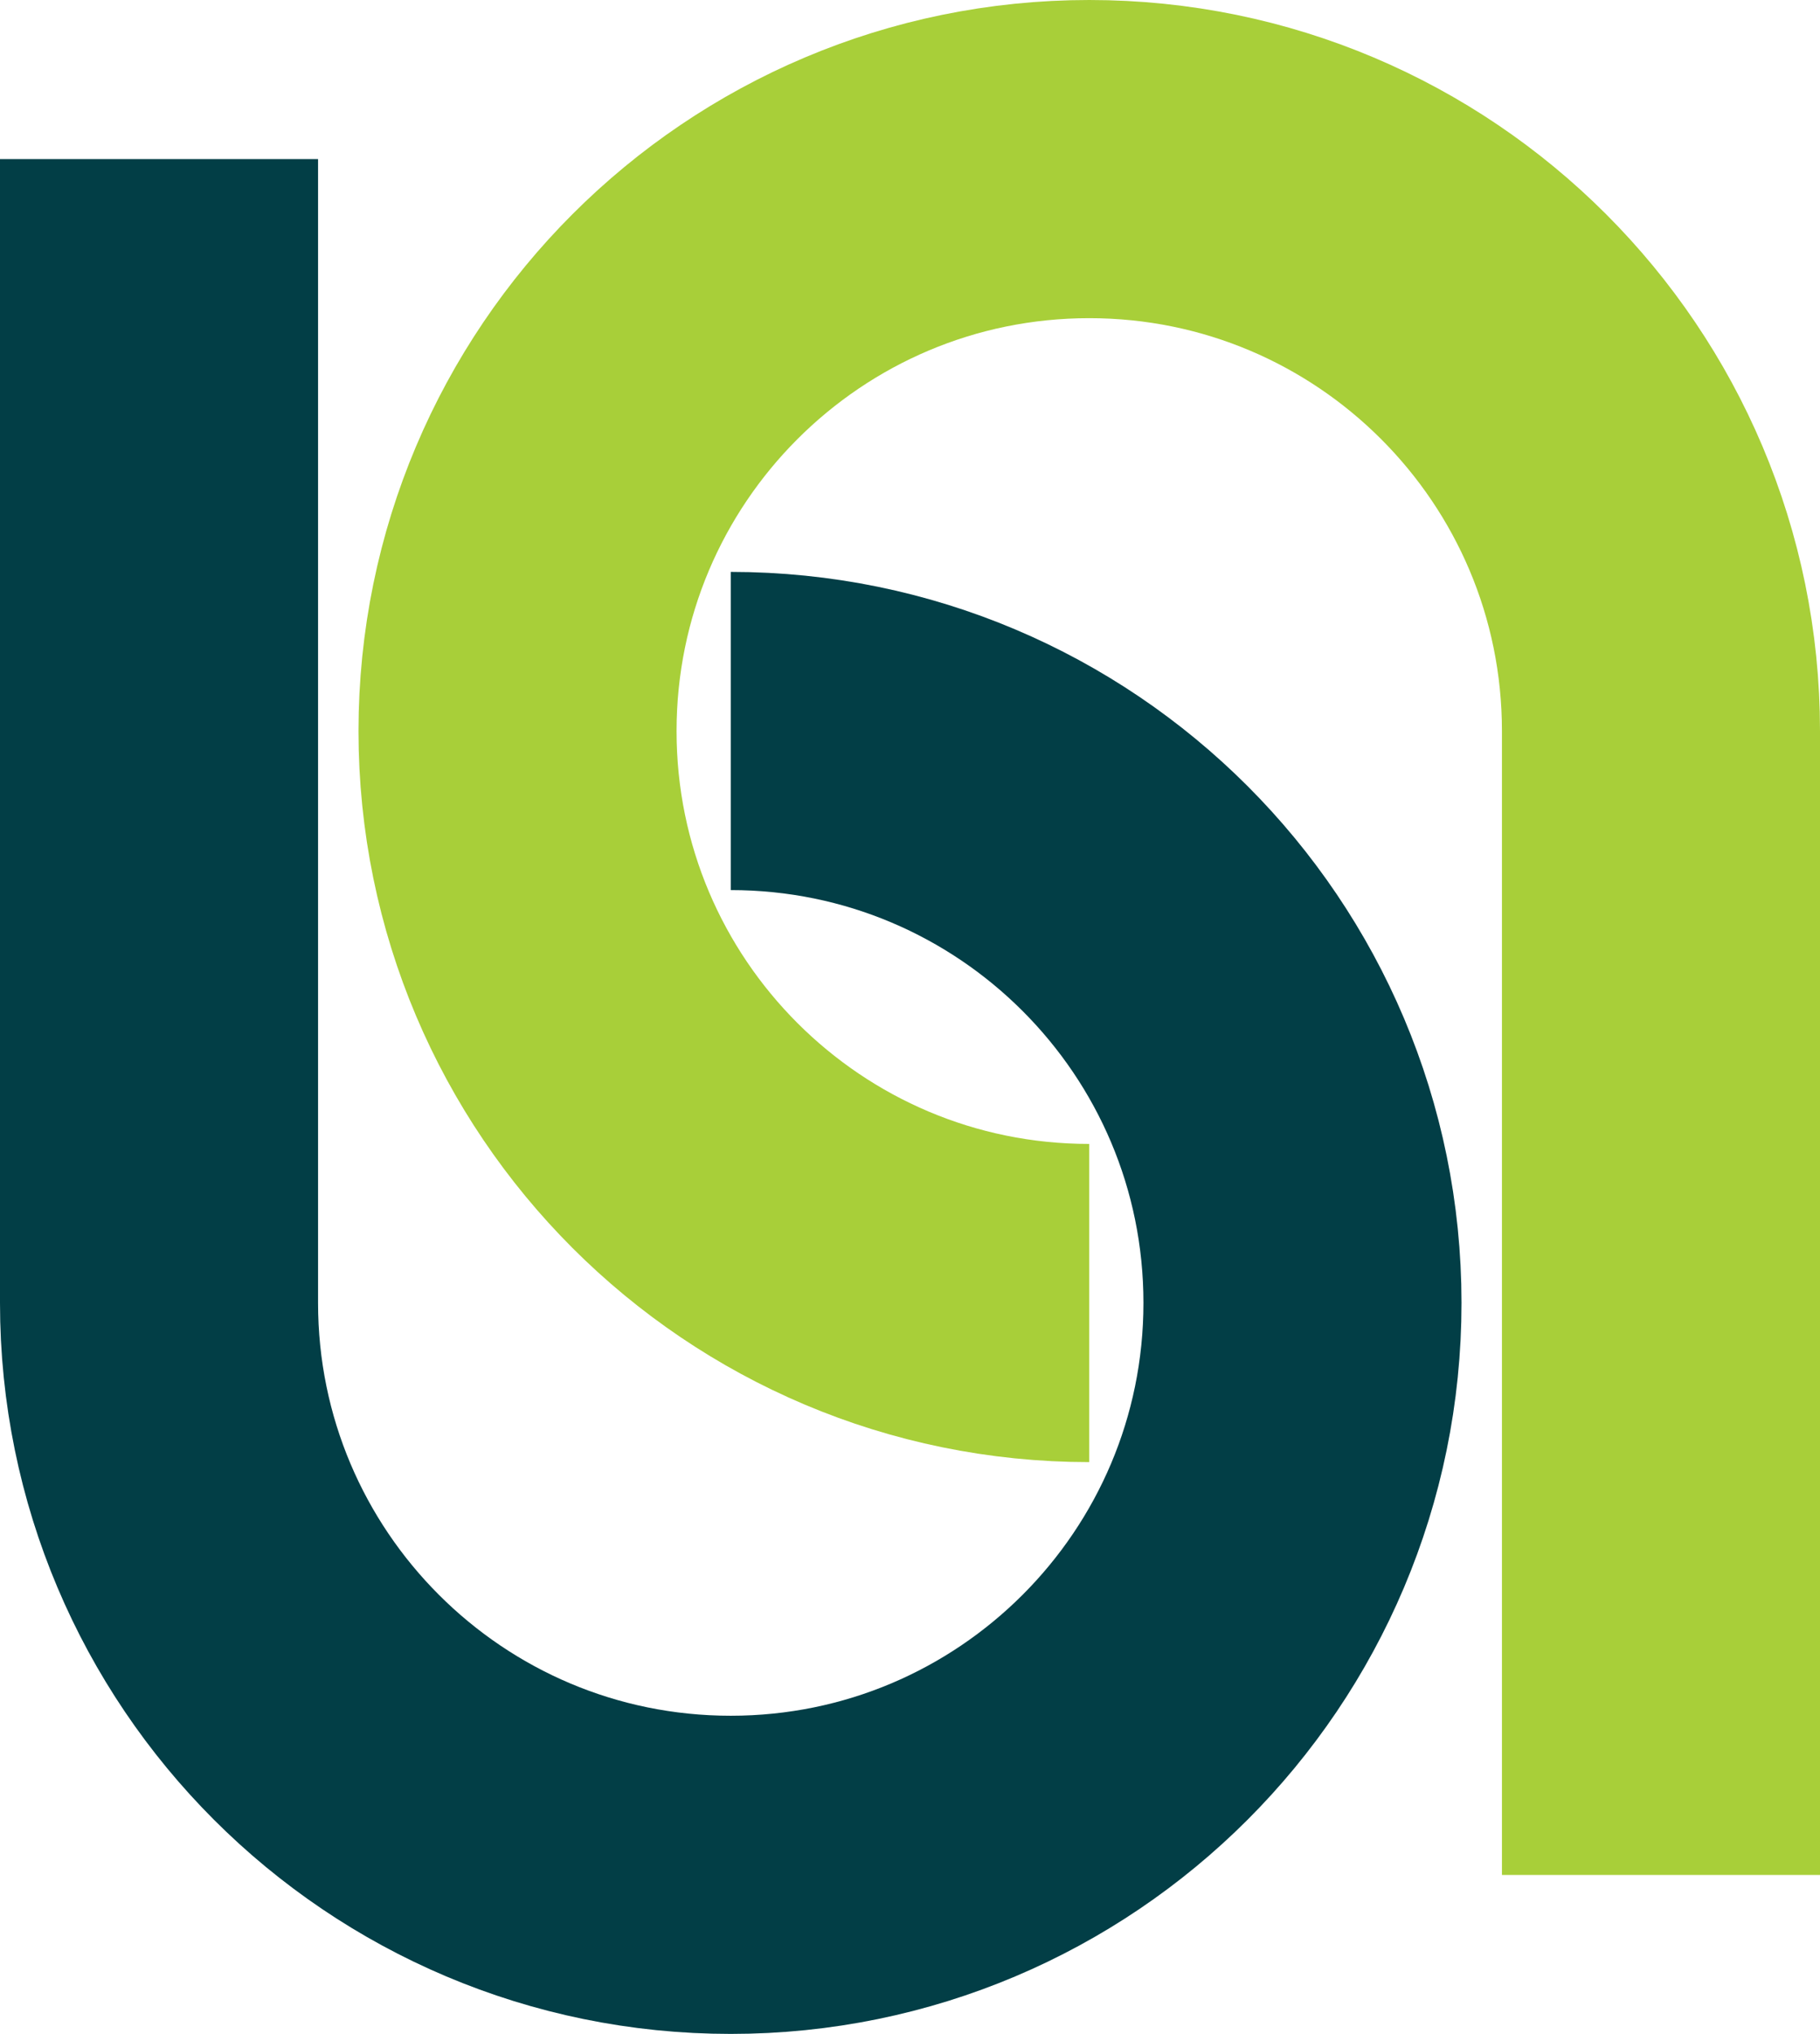 <?xml version="1.0" encoding="UTF-8"?>
<svg id="Layer_1" data-name="Layer 1" xmlns="http://www.w3.org/2000/svg" viewBox="0 0 160.22 179">
  <defs>
    <style>
      .cls-1 {
        stroke: #a8cf39;
      }

      .cls-1, .cls-2 {
        fill: none;
        stroke-miterlimit: 10;
        stroke-width: 28px;
      }

      .cls-2 {
        stroke: #023e46;
      }
    </style>
  </defs>
  <path class="cls-1" d="M95.89,114.67c-27.8,0-50.33-22.53-50.33-50.33S68.09,14,95.89,14s50.33,22.53,50.33,50.33v100.67"/>
  <path class="cls-2" d="M64.33,64.33c27.8,0,50.33,22.53,50.33,50.33s-22.53,50.33-50.33,50.33-50.33-22.53-50.33-50.33V14"/>
</svg>